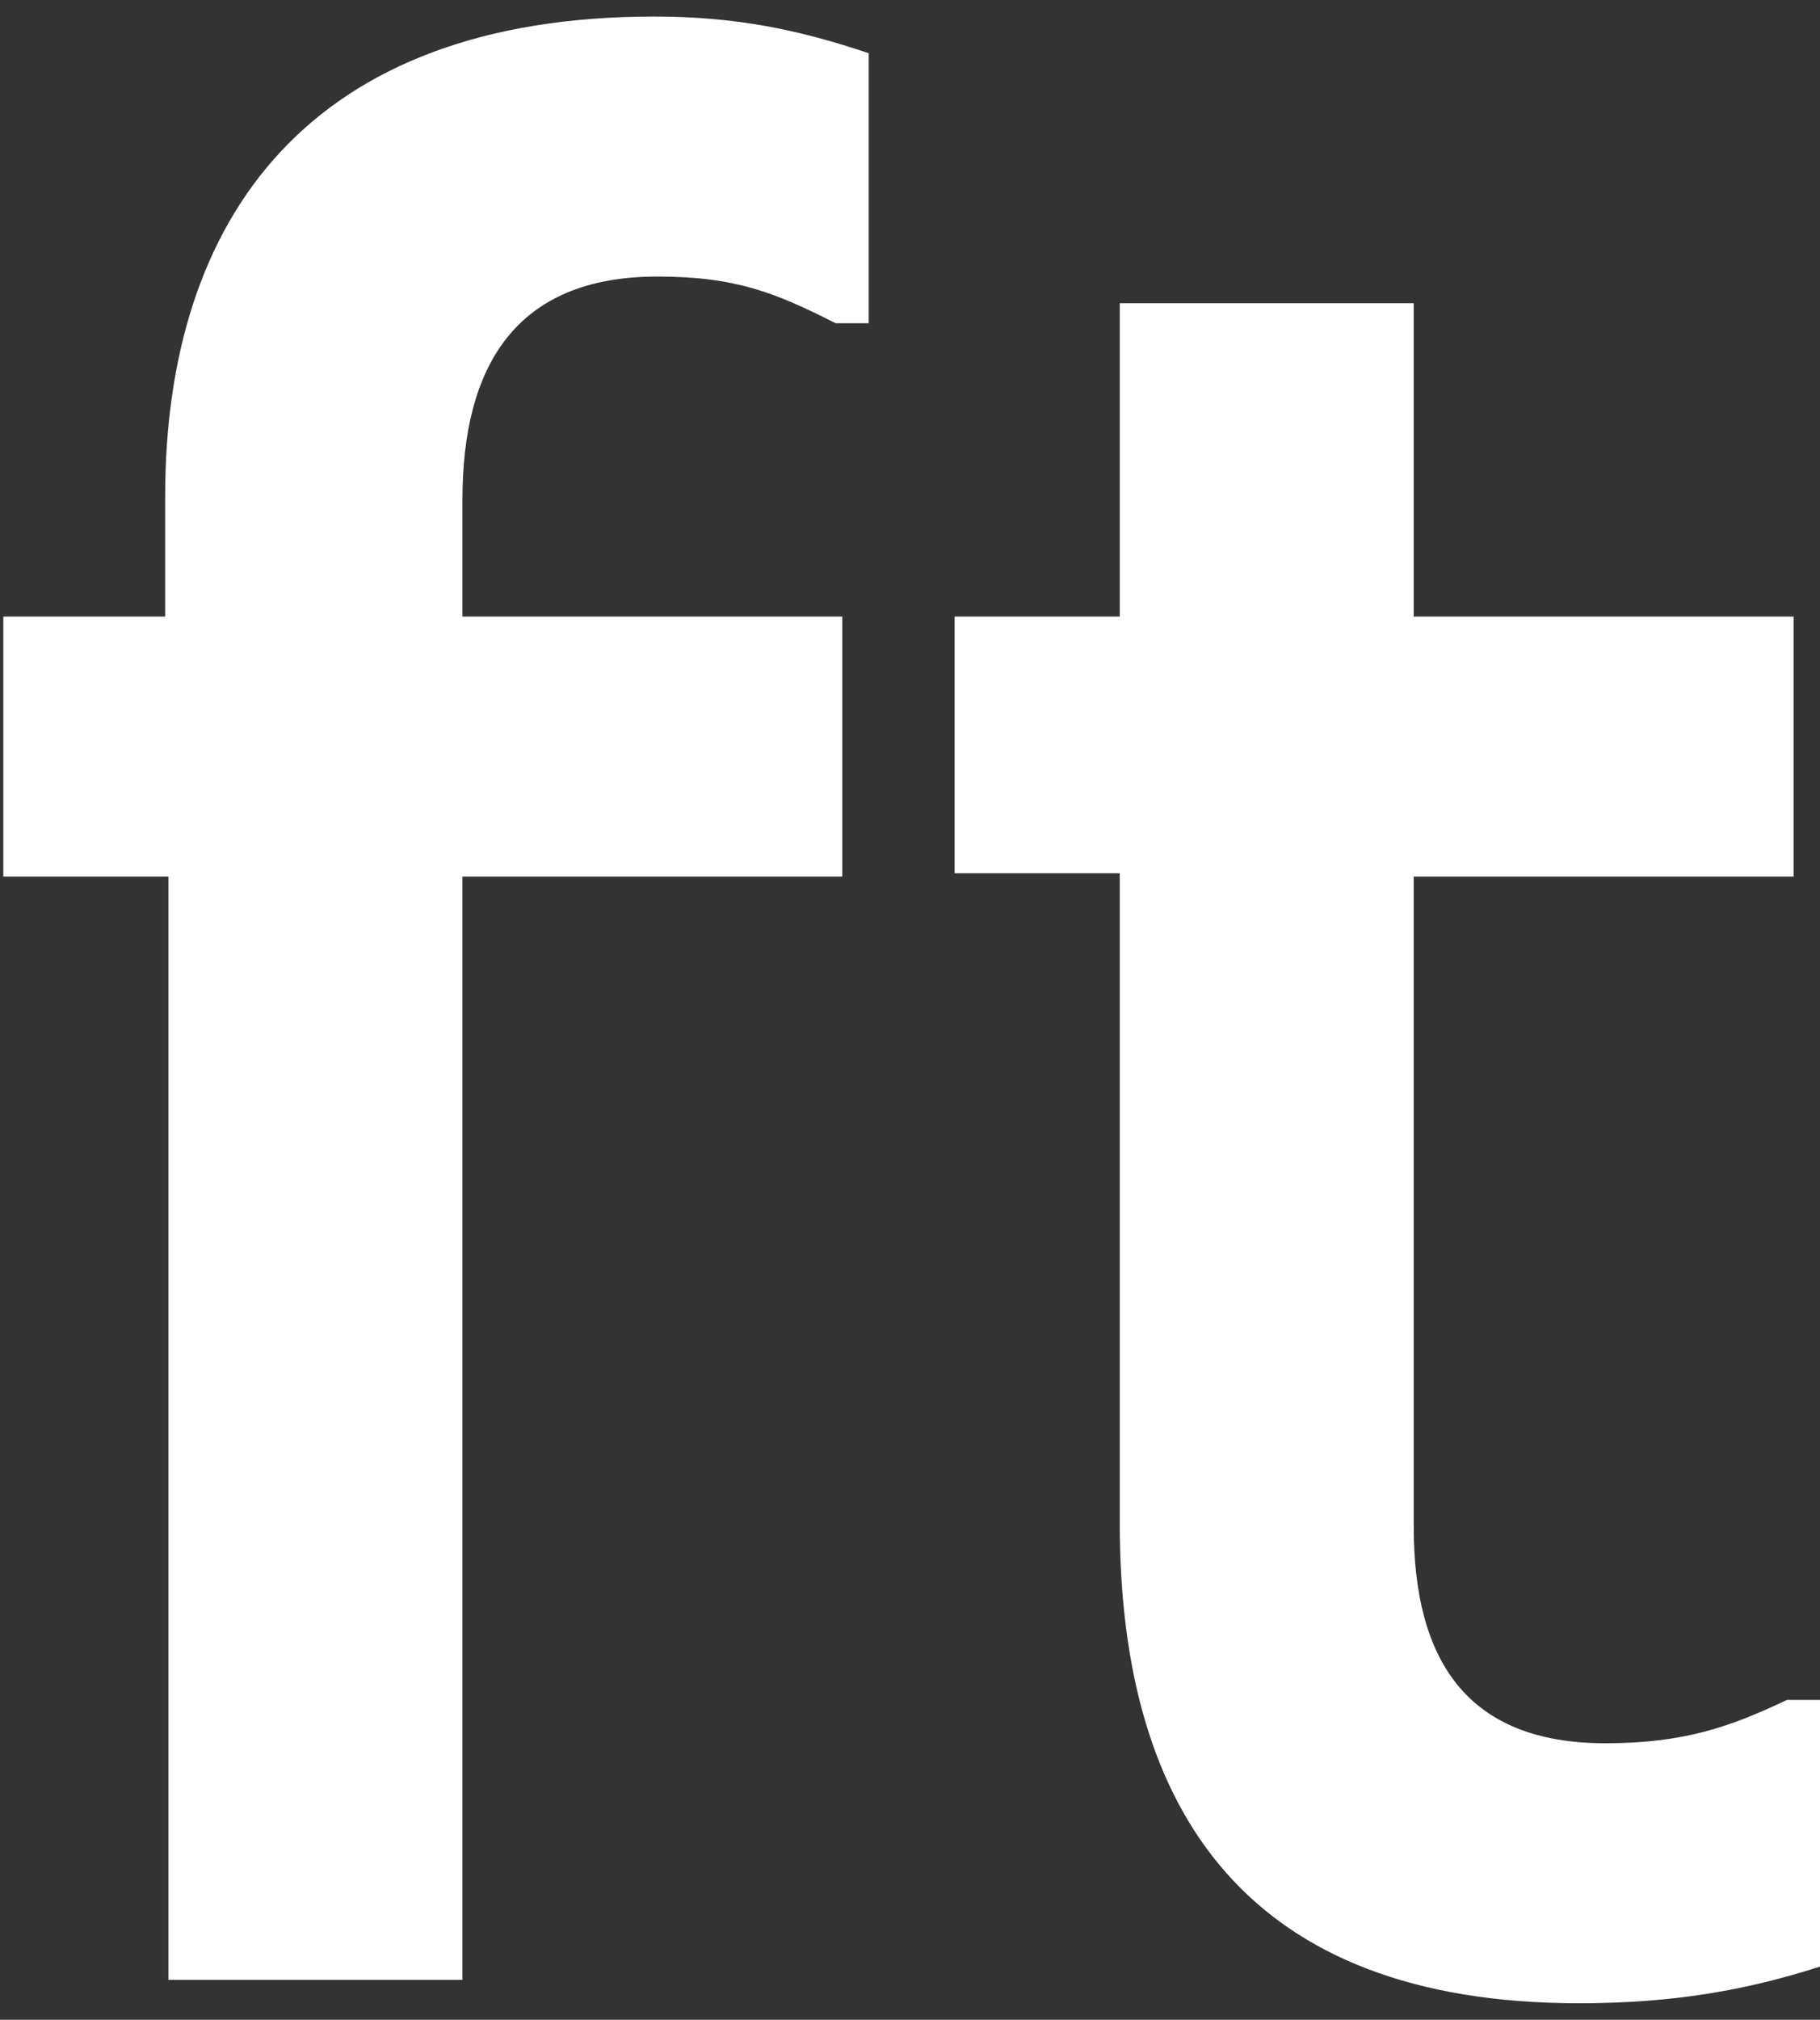 <?xml version="1.0" encoding="UTF-8"?> <svg xmlns="http://www.w3.org/2000/svg" width="55" height="61" viewBox="0 0 55 61" fill="none"><rect x="0" y="0" width="55" height="61" fill="#333333" stroke="none"/><path d="M0 18.621H4.991V14.997C4.991 6.54 9.383 0.5 19.764 0.5C22.26 0.5 24.156 0.903 26.252 1.607V9.762H25.254C23.457 8.856 22.26 8.352 19.864 8.352C15.572 8.352 13.975 11.07 13.975 15.097V18.621H25.454V26.473H13.975V59.795H5.091V26.473H0.1V18.621H0Z" fill="white"></path><path d="M28.848 18.621H33.839V9.158H42.722V18.621H54.202V26.473H42.722V46.104C42.722 50.131 44.319 52.648 48.512 52.648C50.907 52.648 52.305 52.144 54.002 51.339H55V59.393C52.804 60.097 50.608 60.5 47.713 60.5C37.731 60.5 33.839 54.762 33.839 46.003V26.372H28.848V18.621Z" fill="white"></path></svg> 